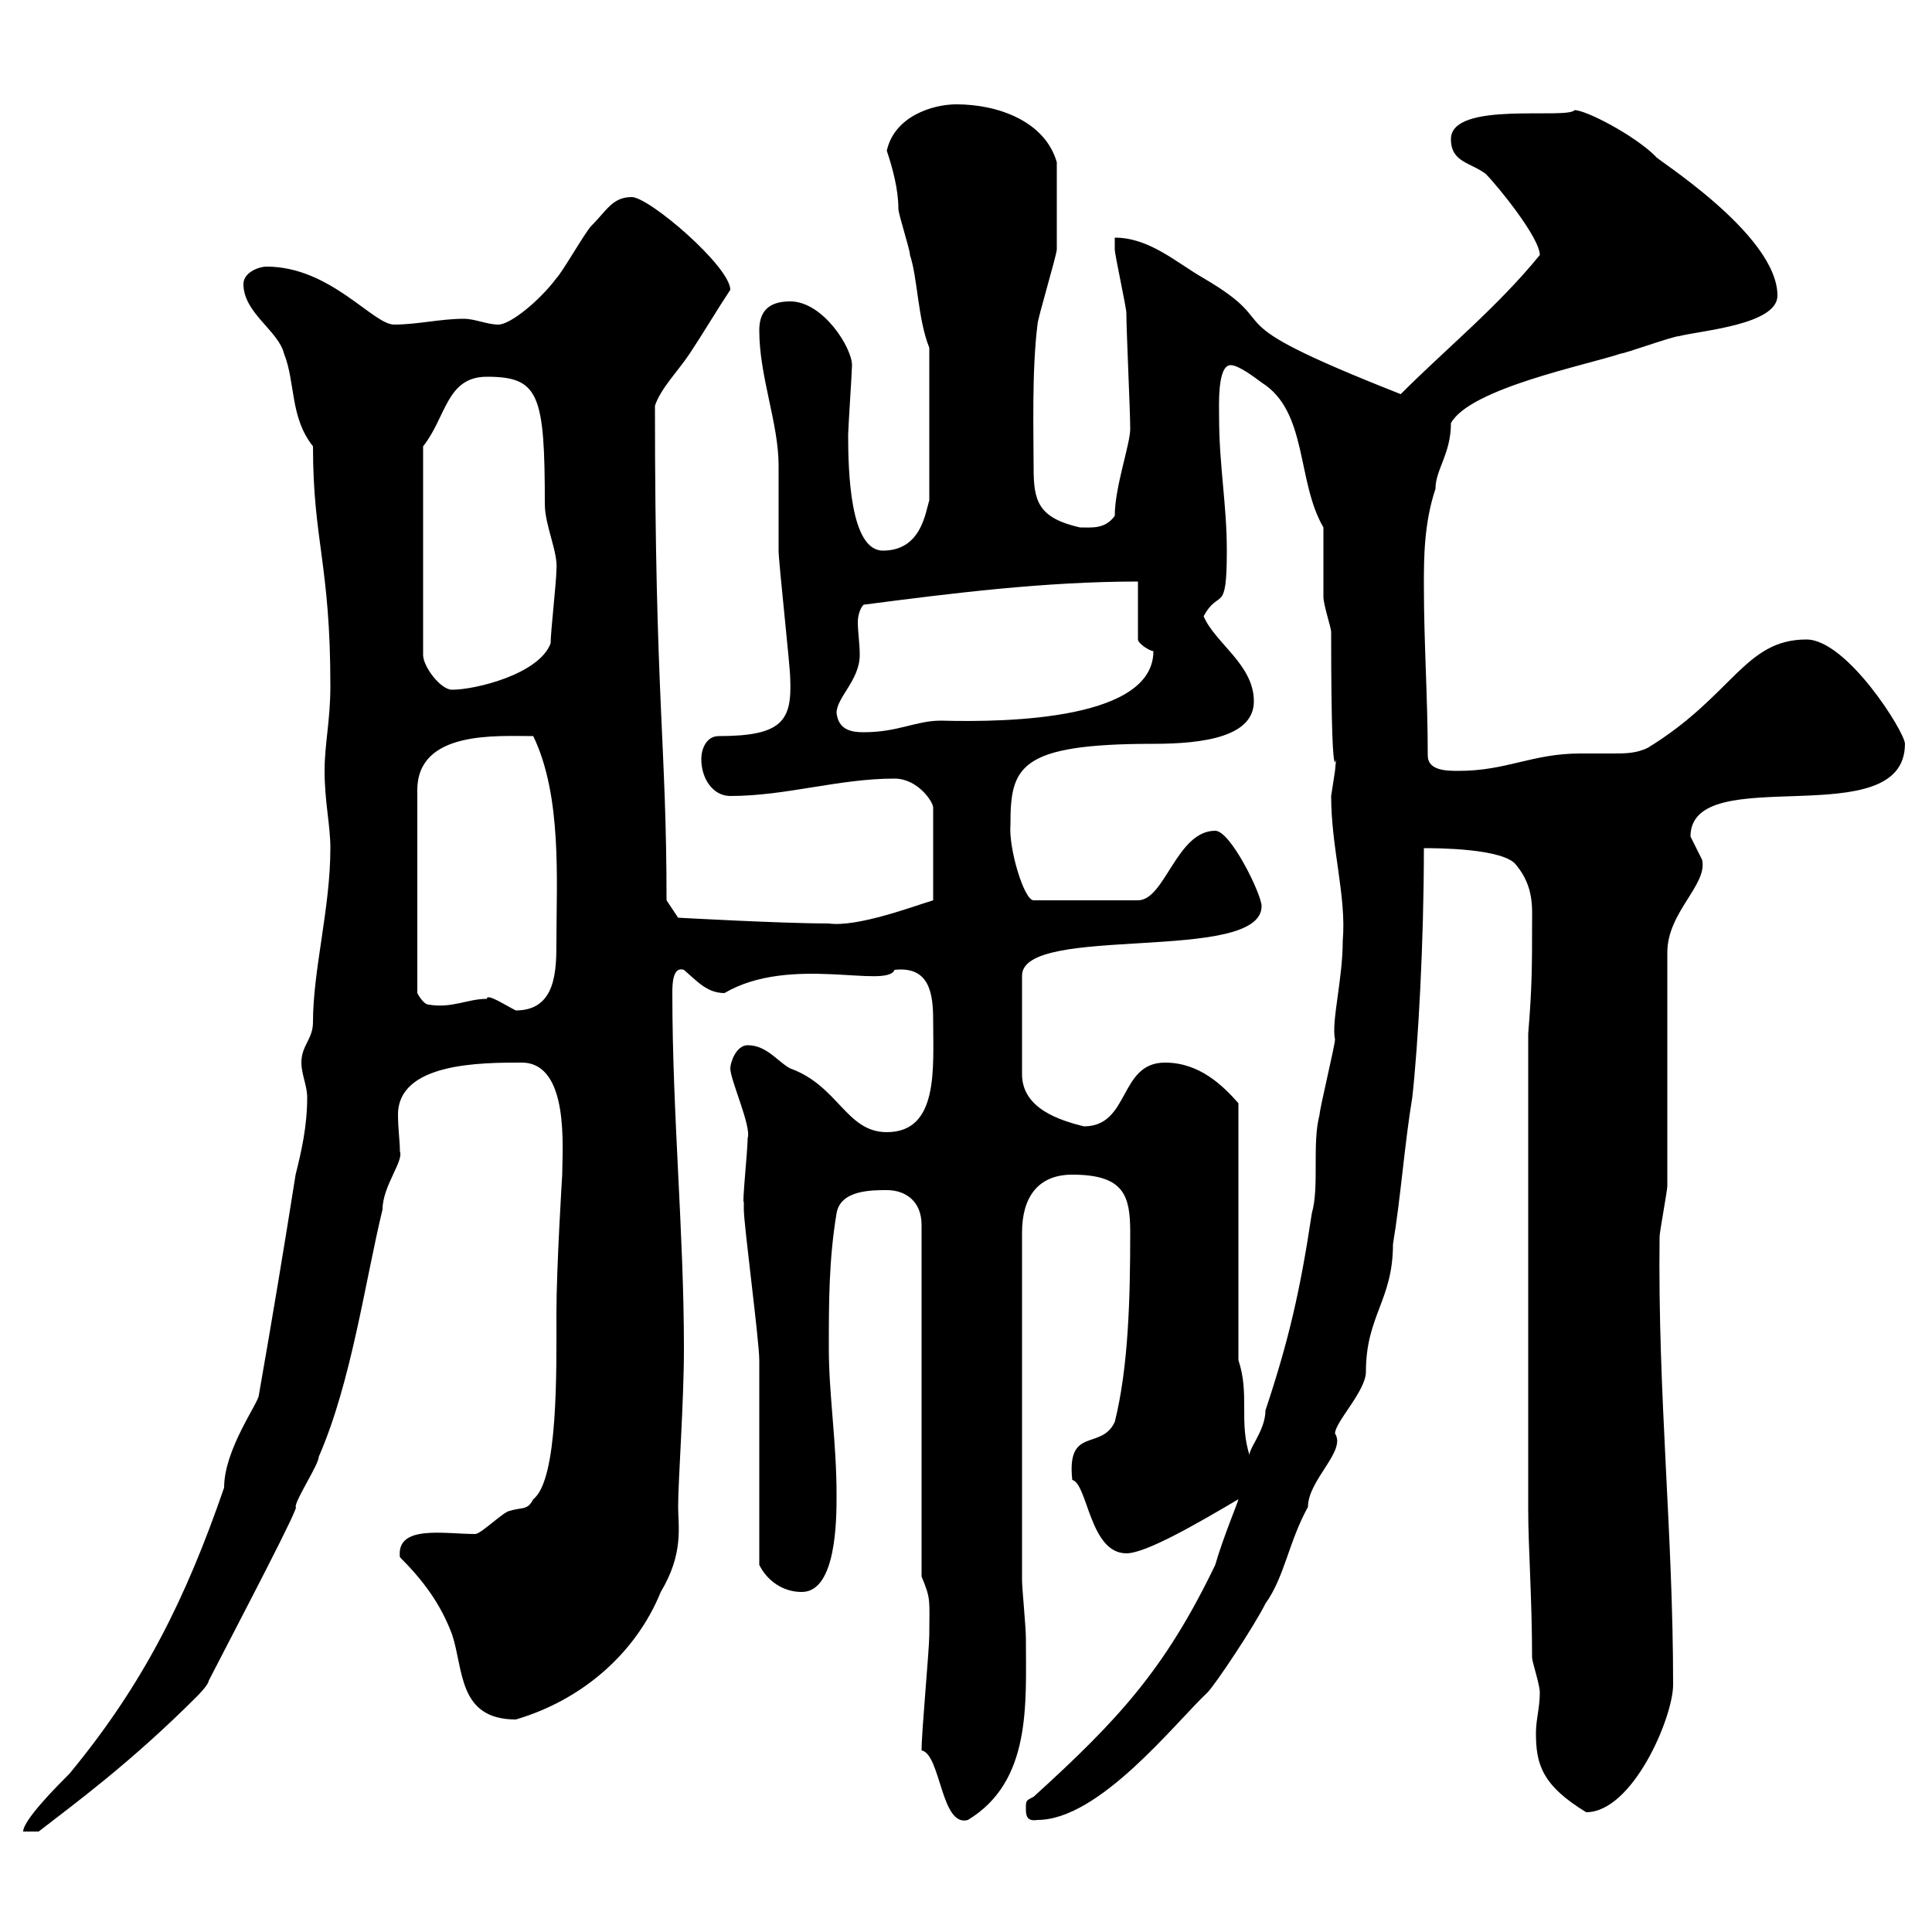 <svg xmlns="http://www.w3.org/2000/svg" xmlns:xlink="http://www.w3.org/1999/xlink" width="300" height="300"><path d="M40.20 216.60C40.20 217.80 34.80 225 34.80 231C28.80 248.40 22.20 261.60 10.80 275.40C9 277.20 3.60 282.60 3.60 284.40L6 284.40C11.40 280.20 20.10 273.90 30.60 263.40C30.60 263.40 32.40 261.60 32.40 261C37.50 251.10 46.80 233.40 45.90 234C45.90 232.80 49.50 227.40 49.50 226.20C54.60 214.50 56.70 198.90 59.40 187.80C59.40 184.20 62.70 180.30 62.10 178.80C62.10 177.30 61.80 175.20 61.80 173.10C61.80 165 74.70 165 81 165C88.50 165 87.30 178.50 87.30 182.40C87.30 182.40 86.40 196.80 86.40 204C86.40 212.70 86.70 229.80 82.80 232.80C81.90 234.60 81 234 79.20 234.60C78.30 234.60 74.70 238.20 73.80 238.20C69 238.20 61.50 236.70 62.10 241.80C65.70 245.40 68.40 249 70.20 253.80C72 259.20 71.10 267 80.10 267C90.30 264 98.70 256.80 102.60 247.20C106.20 241.20 105.30 237 105.30 234C105.30 229.80 106.20 217.80 106.20 209.40C106.20 191.40 104.40 173.10 104.40 154.20C104.40 153 104.40 150 106.20 150.60C108.30 152.40 109.80 154.20 112.50 154.20C122.70 148.20 137.70 153.60 138.90 150.60C144.30 150 144.90 154.20 144.90 158.40C144.90 165.90 145.80 175.80 137.70 175.80C131.40 175.80 130.20 168.60 122.70 165.90C120.90 165 119.10 162.30 116.10 162.30C114.30 162.30 113.40 165 113.40 165.90C113.40 167.70 116.70 174.90 116.10 176.70C116.10 178.50 115.20 187.20 115.50 186.60C115.50 186.60 115.50 187.80 115.50 187.80C115.50 190.20 117.90 208.20 117.90 211.20C117.90 215.40 117.90 238.20 117.90 243C119.10 245.40 121.50 247.20 124.50 247.20C129.90 247.20 129.90 235.80 129.90 232.20C129.90 223.80 128.70 216.60 128.70 209.40C128.70 202.20 128.70 195.60 129.90 188.40C130.50 184.80 135.30 184.80 137.70 184.80C140.70 184.80 143.10 186.60 143.10 190.20L143.10 244.80C144.60 248.40 144.30 248.40 144.30 253.80C144.30 256.20 143.10 268.80 143.10 271.80C146.10 272.40 146.10 283.80 150.30 282.60C160.20 276.60 159.30 264.60 159.30 254.40C159.30 252.60 158.70 246.60 158.70 245.40L158.70 191.40C158.70 186 161.10 182.40 166.50 182.40C174.60 182.40 175.50 185.70 175.50 191.40C175.50 201.90 175.20 212.40 173.10 220.80C171 225.30 165.60 221.40 166.50 229.80C168.90 230.40 169.20 241.20 174.90 241.20C177.90 241.20 185.70 236.70 192.30 232.80C192.30 233.10 189.90 238.80 188.70 243C180.90 259.20 173.70 267 160.50 279C159.30 279.60 159.30 279.60 159.30 280.80C159.30 281.70 159.30 282.90 161.10 282.60C170.70 282.60 182.40 267.60 187.50 262.80C188.70 261.60 194.70 252.60 196.50 249C199.50 244.80 200.10 239.40 203.10 234C203.10 229.80 209.10 225.30 207.30 222.60C207.30 220.80 212.10 216 212.10 213C212.10 204.30 216.30 201.90 216.30 193.20C217.50 186 218.10 177.60 219.30 170.40C220.20 162.30 221.10 146.40 221.10 131.70C222.90 131.70 233.70 131.70 235.50 134.40C238.20 137.70 237.90 141 237.90 143.40C237.90 149.70 237.90 153.30 237.30 160.50L237.30 234.60C237.30 240 237.90 248.40 237.90 257.40C237.90 258 239.10 261.60 239.10 262.80C239.10 265.20 238.50 267 238.50 269.10C238.50 273.90 239.40 277.20 246.30 281.40C253.50 281.40 259.80 266.70 259.80 261.60C259.80 237.90 257.40 216.60 257.70 192C257.70 191.40 258.90 184.80 258.90 184.20C258.90 178.80 258.90 153.30 258.90 147.90C258.90 141.60 265.20 137.40 264.30 133.50C264.30 133.50 262.50 129.90 262.50 129.90C262.50 117.90 295.80 129.90 295.80 115.50C295.80 113.70 286.80 99.30 280.50 99.30C270.90 99.30 269.10 108 255.90 116.10C254.10 117 252.30 117 250.50 117C248.70 117 246.90 117 245.40 117C237.90 117 234 119.70 226.50 119.70C224.70 119.70 221.70 119.70 221.70 117.30C221.70 108.30 221.10 99.90 221.10 90.90C221.10 86.70 221.10 81.30 222.90 75.90C222.90 72.90 225.30 70.50 225.30 65.70C228.30 60.30 246.30 56.70 251.70 54.90C252.30 54.90 259.80 52.20 260.70 52.20C264.30 51.30 276 50.40 276 45.90C276 36.30 256.50 24.30 257.10 24.30C253.80 21 246.30 17.10 244.50 17.10C243.30 18.60 225.30 15.60 225.30 21.60C225.30 25.20 228.30 25.20 230.70 27C232.50 28.80 239.10 36.90 239.10 39.60C232.50 47.70 224.70 54 217.50 61.20C186.30 48.90 200.70 51.30 186.90 43.20C182.70 40.80 178.50 36.90 173.10 36.90C173.10 36.90 173.10 38.70 173.10 38.70C173.10 39.60 174.90 47.70 174.90 48.60C174.90 51.30 175.50 63.90 175.50 66.60C175.50 69 173.10 75.60 173.10 80.10C171.60 82.20 169.50 81.90 167.70 81.90C161.10 80.40 160.50 77.70 160.50 72.60C160.50 67.50 160.20 57.60 161.10 50.40C161.10 49.50 164.10 39.60 164.10 38.70C164.10 36.30 164.10 30 164.10 25.20C162.30 18.90 155.10 16.20 148.50 16.20C144.90 16.20 138.90 18 137.70 23.40C138.60 26.10 139.50 29.40 139.50 32.40C139.50 33.30 141.30 38.70 141.30 39.60C142.50 43.20 142.50 49.50 144.30 54L144.30 77.70C143.70 79.50 143.10 85.50 137.10 85.50C132 85.50 131.70 73.20 131.70 67.50C131.70 66.60 132.30 57.60 132.30 56.70C132.30 54 127.80 46.80 122.70 46.80C119.10 46.80 117.90 48.60 117.90 51.30C117.90 58.50 120.90 65.70 120.90 72.30C120.90 72.90 120.90 84.90 120.90 85.50C120.90 87.30 122.70 103.50 122.70 105.30C123 111.90 121.50 114.30 111.60 114.30C109.80 114.30 108.90 116.10 108.90 117.90C108.90 120.90 110.70 123.60 113.40 123.60C122.10 123.60 130.20 120.90 138.90 120.90C142.50 120.90 144.90 124.50 144.90 125.40L144.90 139.80C141.90 140.70 133.20 144 128.70 143.40C121.50 143.40 105.30 142.50 105.30 142.50L103.50 139.80C103.50 115.20 101.70 108.90 101.70 63C102.60 60.30 105.30 57.60 107.10 54.90C108.90 52.20 111.60 47.70 113.40 45C113.40 41.40 100.80 30.60 98.10 30.60C95.10 30.60 94.20 32.70 91.80 35.10C90.90 36 87.30 42.30 86.40 43.20C83.70 46.80 79.20 50.40 77.40 50.40C75.60 50.40 73.80 49.50 72 49.50C68.40 49.50 64.80 50.40 61.20 50.40C57.90 50.40 51.30 41.40 41.40 41.40C40.20 41.40 37.80 42.30 37.80 44.10C37.80 48.60 43.20 51.30 44.10 54.90C45.90 59.40 45 64.80 48.60 69.30C48.60 84 51.30 87.60 51.30 106.50C51.30 111.90 50.40 115.50 50.40 119.70C50.40 124.50 51.30 128.10 51.30 131.70C51.30 141 48.60 150.60 48.60 158.70C48.60 161.40 46.80 162.30 46.80 165C46.80 166.80 47.70 168.60 47.70 170.40C47.70 174.90 46.80 178.80 45.90 182.40C44.10 193.80 42.30 204.60 40.20 216.60ZM192.30 211.20L192.30 171.30C189.90 168.60 186.30 165 180.90 165C173.70 165 175.50 174.90 168.30 174.90C164.70 174 158.70 172.20 158.70 166.80L158.70 151.50C158.70 143.40 195.90 149.70 195.90 140.70C195.90 138.90 191.10 129 188.70 129C182.70 129 180.90 139.80 176.70 139.80L160.50 139.80C159 139.80 156.60 131.70 156.90 128.10C156.90 119.10 158.10 115.50 179.10 115.50C187.20 115.50 194.70 114.30 194.70 108.90C194.70 103.20 188.70 99.90 186.90 95.70C189.30 91.20 190.50 95.70 190.50 85.50C190.50 78.30 189.30 72.30 189.30 64.80C189.30 63 189 56.70 191.10 56.70C192.30 56.70 194.70 58.50 195.90 59.40C203.10 63.90 201.30 74.70 205.50 81.90C205.50 83.70 205.50 90.90 205.50 92.70C205.50 93.90 206.70 97.50 206.70 98.10C206.70 129.90 207.90 112.80 207.30 119.70C207.30 119.70 206.70 123.60 206.70 123.60C206.70 131.70 209.10 139.20 208.50 146.10C208.50 152.10 206.70 158.70 207.30 161.40C207.30 162.30 204.90 172.20 204.90 173.10C203.70 177.60 204.90 184.20 203.70 188.40C201.90 200.40 200.10 208.20 196.50 219C196.50 222.30 193.50 225.30 194.10 226.20C192.30 220.80 194.10 216.60 192.30 211.20ZM75.60 155.10C72.60 155.10 70.20 156.60 66.60 156C65.70 156 64.80 154.20 64.80 154.20L64.80 122.70C64.80 113.40 77.10 114.30 82.80 114.30C87.30 123.60 86.40 136.80 86.40 146.10C86.40 150.60 86.40 156.90 80.10 156.90C78.30 156 75.60 154.20 75.60 155.10ZM129.90 110.70C129.90 108.30 133.50 105.60 133.50 101.70C133.50 99.90 133.20 98.10 133.20 96.60C133.20 95.70 133.50 94.50 134.10 93.90C147.90 92.10 162.30 90.30 176.70 90.30L176.70 99.30C176.70 99.90 178.50 101.10 179.10 101.10C179.10 111.60 157.20 112.20 146.10 111.90C142.20 111.90 139.50 113.70 134.10 113.70C132.30 113.70 130.20 113.40 129.90 110.70ZM65.70 69.30C69.30 64.80 69.30 58.50 75.60 58.50C83.70 58.50 84.60 61.20 84.60 78.30C84.60 81.60 86.70 85.80 86.40 88.50C86.40 90.30 85.50 98.10 85.50 99.90C83.70 104.70 73.80 107.10 70.20 107.10C68.40 107.10 65.70 103.50 65.70 101.70Z"/></svg>